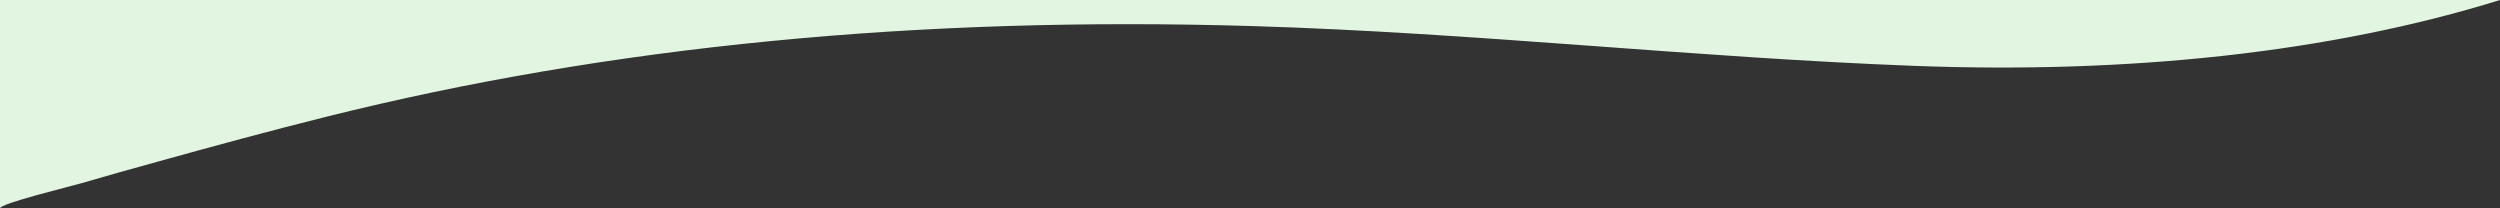 <?xml version="1.0" encoding="UTF-8"?><svg id="_レイヤー_2" xmlns="http://www.w3.org/2000/svg" width="1920" height="160" viewBox="0 0 1920 160"><rect x="0" y="0" width="1920" height="160" fill="#333333" stroke="none"/><defs><style>.cls-1{fill:#e1f5e1;}</style></defs><g id="bg"><path class="cls-1" d="M0,160V0h1920c-130.355,40.479-285.112,56.872-450.506,50.562-169.981-6.485-335.319-25.281-506.435-30.504-256.814-7.838-494.794,15.214-712.574,69.634-44.129,11.027-87.148,22.714-129.817,34.581-19.637,5.462-39.36,10.889-58.592,16.566-8.803,2.599-62.077,15.437-62.077,19.16Z"/></g></svg>